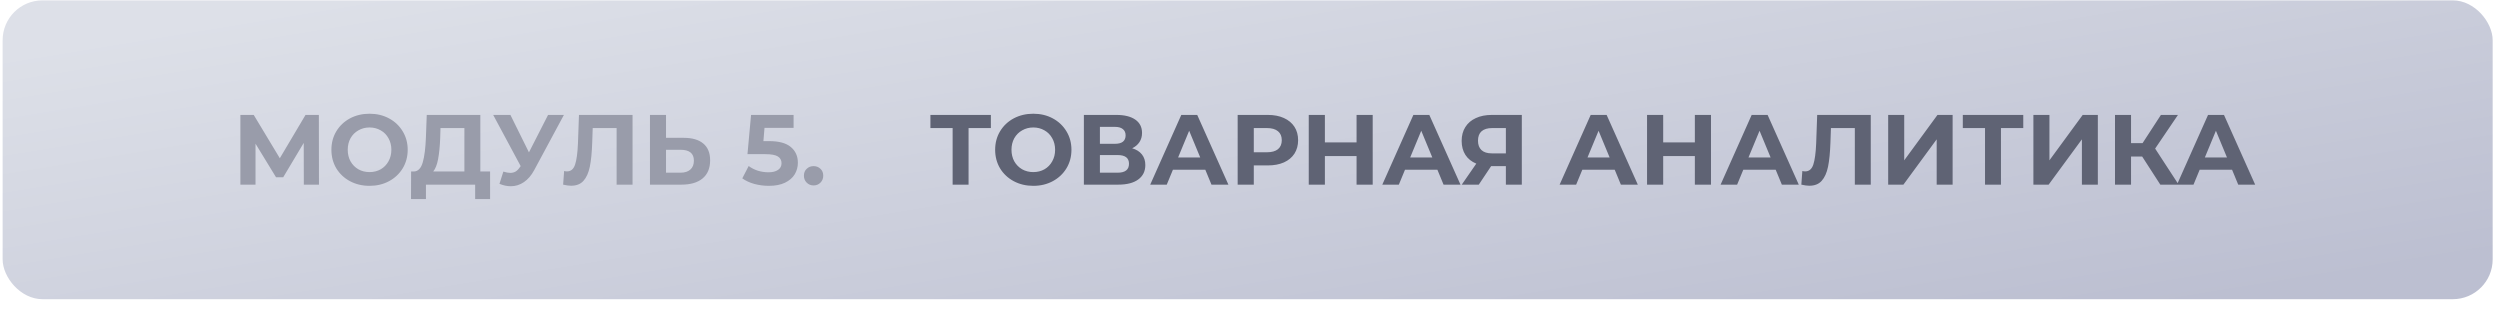 <?xml version="1.0" encoding="UTF-8"?> <svg xmlns="http://www.w3.org/2000/svg" width="251" height="31" viewBox="0 0 251 31" fill="none"> <rect x="0.264" y="0.038" width="250" height="30" rx="4" fill="url(#paint0_linear_865_5204)"></rect> <path d="M30.504 18.538L30.494 14.348L28.434 17.798H27.714L25.654 14.428V18.538H24.134V11.538H25.474L28.094 15.888L30.674 11.538H32.014L32.024 18.538H30.504ZM37.103 18.658C36.376 18.658 35.719 18.501 35.133 18.188C34.553 17.875 34.096 17.445 33.763 16.898C33.436 16.345 33.273 15.725 33.273 15.038C33.273 14.351 33.436 13.735 33.763 13.188C34.096 12.634 34.553 12.201 35.133 11.888C35.719 11.575 36.376 11.418 37.103 11.418C37.829 11.418 38.483 11.575 39.063 11.888C39.643 12.201 40.099 12.634 40.433 13.188C40.766 13.735 40.933 14.351 40.933 15.038C40.933 15.725 40.766 16.345 40.433 16.898C40.099 17.445 39.643 17.875 39.063 18.188C38.483 18.501 37.829 18.658 37.103 18.658ZM37.103 17.278C37.516 17.278 37.889 17.184 38.223 16.998C38.556 16.805 38.816 16.538 39.003 16.198C39.196 15.858 39.293 15.471 39.293 15.038C39.293 14.604 39.196 14.218 39.003 13.878C38.816 13.538 38.556 13.274 38.223 13.088C37.889 12.895 37.516 12.798 37.103 12.798C36.689 12.798 36.316 12.895 35.983 13.088C35.649 13.274 35.386 13.538 35.193 13.878C35.006 14.218 34.913 14.604 34.913 15.038C34.913 15.471 35.006 15.858 35.193 16.198C35.386 16.538 35.649 16.805 35.983 16.998C36.316 17.184 36.689 17.278 37.103 17.278ZM49.205 17.218V19.988H47.705V18.538H42.765V19.988H41.265L41.275 17.218H41.555C41.975 17.204 42.272 16.898 42.445 16.298C42.619 15.698 42.725 14.841 42.765 13.728L42.845 11.538H48.225V17.218H49.205ZM44.195 13.878C44.162 14.711 44.092 15.411 43.985 15.978C43.879 16.538 43.715 16.951 43.495 17.218H46.625V12.858H44.225L44.195 13.878ZM56.616 11.538L53.636 17.078C53.349 17.611 53.002 18.015 52.596 18.288C52.196 18.561 51.759 18.698 51.286 18.698C50.919 18.698 50.539 18.618 50.146 18.458L50.536 17.228C50.816 17.314 51.049 17.358 51.236 17.358C51.436 17.358 51.616 17.311 51.776 17.218C51.936 17.118 52.082 16.965 52.216 16.758L52.276 16.678L49.516 11.538H51.246L53.106 15.298L55.026 11.538H56.616ZM63.508 11.538V18.538H61.908V12.858H59.508L59.458 14.318C59.425 15.311 59.345 16.118 59.218 16.738C59.092 17.351 58.878 17.825 58.578 18.158C58.285 18.485 57.872 18.648 57.338 18.648C57.118 18.648 56.852 18.611 56.538 18.538L56.638 17.168C56.725 17.195 56.822 17.208 56.928 17.208C57.315 17.208 57.585 16.981 57.738 16.528C57.892 16.068 57.988 15.351 58.028 14.378L58.128 11.538H63.508ZM68.647 13.838C69.5 13.838 70.153 14.028 70.607 14.408C71.067 14.788 71.297 15.351 71.297 16.098C71.297 16.891 71.043 17.498 70.537 17.918C70.037 18.331 69.33 18.538 68.417 18.538H65.257V11.538H66.867V13.838H68.647ZM68.327 17.338C68.747 17.338 69.073 17.235 69.307 17.028C69.547 16.821 69.667 16.521 69.667 16.128C69.667 15.401 69.22 15.038 68.327 15.038H66.867V17.338H68.327ZM77.216 14.168C78.202 14.168 78.929 14.364 79.396 14.758C79.869 15.151 80.106 15.678 80.106 16.338C80.106 16.765 79.999 17.154 79.786 17.508C79.572 17.855 79.246 18.134 78.806 18.348C78.372 18.555 77.836 18.658 77.196 18.658C76.702 18.658 76.216 18.595 75.736 18.468C75.262 18.334 74.859 18.148 74.526 17.908L75.166 16.668C75.432 16.868 75.739 17.024 76.086 17.138C76.432 17.244 76.789 17.298 77.156 17.298C77.562 17.298 77.882 17.218 78.116 17.058C78.349 16.898 78.466 16.674 78.466 16.388C78.466 16.088 78.342 15.861 78.096 15.708C77.856 15.555 77.436 15.478 76.836 15.478H75.046L75.406 11.538H79.676V12.838H76.756L76.646 14.168H77.216ZM81.683 18.618C81.41 18.618 81.18 18.524 80.993 18.338C80.806 18.151 80.713 17.918 80.713 17.638C80.713 17.351 80.806 17.121 80.993 16.948C81.18 16.768 81.41 16.678 81.683 16.678C81.956 16.678 82.186 16.768 82.373 16.948C82.56 17.121 82.653 17.351 82.653 17.638C82.653 17.918 82.56 18.151 82.373 18.338C82.186 18.524 81.956 18.618 81.683 18.618Z" fill="#999CAA"></path> <path d="M99.484 12.858H97.244V18.538H95.644V12.858H93.414V11.538H99.484V12.858ZM103.743 18.658C103.017 18.658 102.36 18.501 101.773 18.188C101.193 17.875 100.737 17.445 100.403 16.898C100.077 16.345 99.913 15.725 99.913 15.038C99.913 14.351 100.077 13.735 100.403 13.188C100.737 12.634 101.193 12.201 101.773 11.888C102.36 11.575 103.017 11.418 103.743 11.418C104.47 11.418 105.123 11.575 105.703 11.888C106.283 12.201 106.74 12.634 107.073 13.188C107.407 13.735 107.573 14.351 107.573 15.038C107.573 15.725 107.407 16.345 107.073 16.898C106.74 17.445 106.283 17.875 105.703 18.188C105.123 18.501 104.47 18.658 103.743 18.658ZM103.743 17.278C104.157 17.278 104.53 17.184 104.863 16.998C105.197 16.805 105.457 16.538 105.643 16.198C105.837 15.858 105.933 15.471 105.933 15.038C105.933 14.604 105.837 14.218 105.643 13.878C105.457 13.538 105.197 13.274 104.863 13.088C104.53 12.895 104.157 12.798 103.743 12.798C103.33 12.798 102.957 12.895 102.623 13.088C102.29 13.274 102.027 13.538 101.833 13.878C101.647 14.218 101.553 14.604 101.553 15.038C101.553 15.471 101.647 15.858 101.833 16.198C102.027 16.538 102.29 16.805 102.623 16.998C102.957 17.184 103.33 17.278 103.743 17.278ZM113.671 14.888C114.098 15.014 114.425 15.221 114.651 15.508C114.878 15.794 114.991 16.148 114.991 16.568C114.991 17.188 114.755 17.671 114.281 18.018C113.815 18.364 113.145 18.538 112.271 18.538H108.821V11.538H112.081C112.895 11.538 113.528 11.694 113.981 12.008C114.435 12.321 114.661 12.768 114.661 13.348C114.661 13.694 114.575 14.001 114.401 14.268C114.228 14.528 113.985 14.735 113.671 14.888ZM110.431 14.438H111.941C112.295 14.438 112.561 14.368 112.741 14.228C112.921 14.081 113.011 13.868 113.011 13.588C113.011 13.315 112.918 13.104 112.731 12.958C112.551 12.811 112.288 12.738 111.941 12.738H110.431V14.438ZM112.211 17.338C112.971 17.338 113.351 17.038 113.351 16.438C113.351 15.858 112.971 15.568 112.211 15.568H110.431V17.338H112.211ZM121.012 17.038H117.762L117.142 18.538H115.482L118.602 11.538H120.202L123.332 18.538H121.632L121.012 17.038ZM120.502 15.808L119.392 13.128L118.282 15.808H120.502ZM127.291 11.538C127.911 11.538 128.447 11.641 128.901 11.848C129.361 12.055 129.714 12.348 129.961 12.728C130.207 13.108 130.331 13.558 130.331 14.078C130.331 14.591 130.207 15.041 129.961 15.428C129.714 15.808 129.361 16.101 128.901 16.308C128.447 16.508 127.911 16.608 127.291 16.608H125.881V18.538H124.261V11.538H127.291ZM127.201 15.288C127.687 15.288 128.057 15.184 128.311 14.978C128.564 14.764 128.691 14.464 128.691 14.078C128.691 13.684 128.564 13.384 128.311 13.178C128.057 12.964 127.687 12.858 127.201 12.858H125.881V15.288H127.201ZM137.819 11.538V18.538H136.199V15.668H133.019V18.538H131.399V11.538H133.019V14.298H136.199V11.538H137.819ZM144.313 17.038H141.063L140.443 18.538H138.783L141.903 11.538H143.503L146.633 18.538H144.933L144.313 17.038ZM143.803 15.808L142.693 13.128L141.583 15.808H143.803ZM152.79 11.538V18.538H151.19V16.678H149.71L148.47 18.538H146.76L148.22 16.428C147.747 16.235 147.383 15.944 147.13 15.558C146.877 15.165 146.75 14.694 146.75 14.148C146.75 13.608 146.873 13.145 147.12 12.758C147.367 12.364 147.717 12.065 148.17 11.858C148.623 11.645 149.157 11.538 149.77 11.538H152.79ZM149.81 12.858C149.35 12.858 148.997 12.964 148.75 13.178C148.51 13.391 148.39 13.708 148.39 14.128C148.39 14.534 148.507 14.848 148.74 15.068C148.973 15.288 149.317 15.398 149.77 15.398H151.19V12.858H149.81ZM162.116 17.038H158.866L158.246 18.538H156.586L159.706 11.538H161.306L164.436 18.538H162.736L162.116 17.038ZM161.606 15.808L160.496 13.128L159.386 15.808H161.606ZM171.784 11.538V18.538H170.164V15.668H166.984V18.538H165.364V11.538H166.984V14.298H170.164V11.538H171.784ZM178.278 17.038H175.028L174.408 18.538H172.748L175.868 11.538H177.468L180.598 18.538H178.898L178.278 17.038ZM177.768 15.808L176.658 13.128L175.548 15.808H177.768ZM187.825 11.538V18.538H186.225V12.858H183.825L183.775 14.318C183.742 15.311 183.662 16.118 183.535 16.738C183.408 17.351 183.195 17.825 182.895 18.158C182.602 18.485 182.188 18.648 181.655 18.648C181.435 18.648 181.168 18.611 180.855 18.538L180.955 17.168C181.042 17.195 181.138 17.208 181.245 17.208C181.632 17.208 181.902 16.981 182.055 16.528C182.208 16.068 182.305 15.351 182.345 14.378L182.445 11.538H187.825ZM189.573 11.538H191.183V16.098L194.523 11.538H196.043V18.538H194.443V13.988L191.103 18.538H189.573V11.538ZM203.136 12.858H200.896V18.538H199.296V12.858H197.066V11.538H203.136V12.858ZM204.153 11.538H205.763V16.098L209.103 11.538H210.623V18.538H209.023V13.988L205.683 18.538H204.153V11.538ZM215.076 15.718H213.956V18.538H212.346V11.538H213.956V14.368H215.116L216.956 11.538H218.666L216.376 14.918L218.736 18.538H216.896L215.076 15.718ZM224.098 17.038H220.848L220.228 18.538H218.568L221.688 11.538H223.288L226.418 18.538H224.718L224.098 17.038ZM223.588 15.808L222.478 13.128L221.368 15.808H223.588Z" fill="#5F6374"></path> <defs> <linearGradient id="paint0_linear_865_5204" x1="0.264" y1="5.469" x2="10.169" y2="65.667" gradientUnits="userSpaceOnUse"> <stop stop-color="#DDE0E8"></stop> <stop offset="0.99" stop-color="#BCBFD1"></stop> </linearGradient> </defs> </svg> 